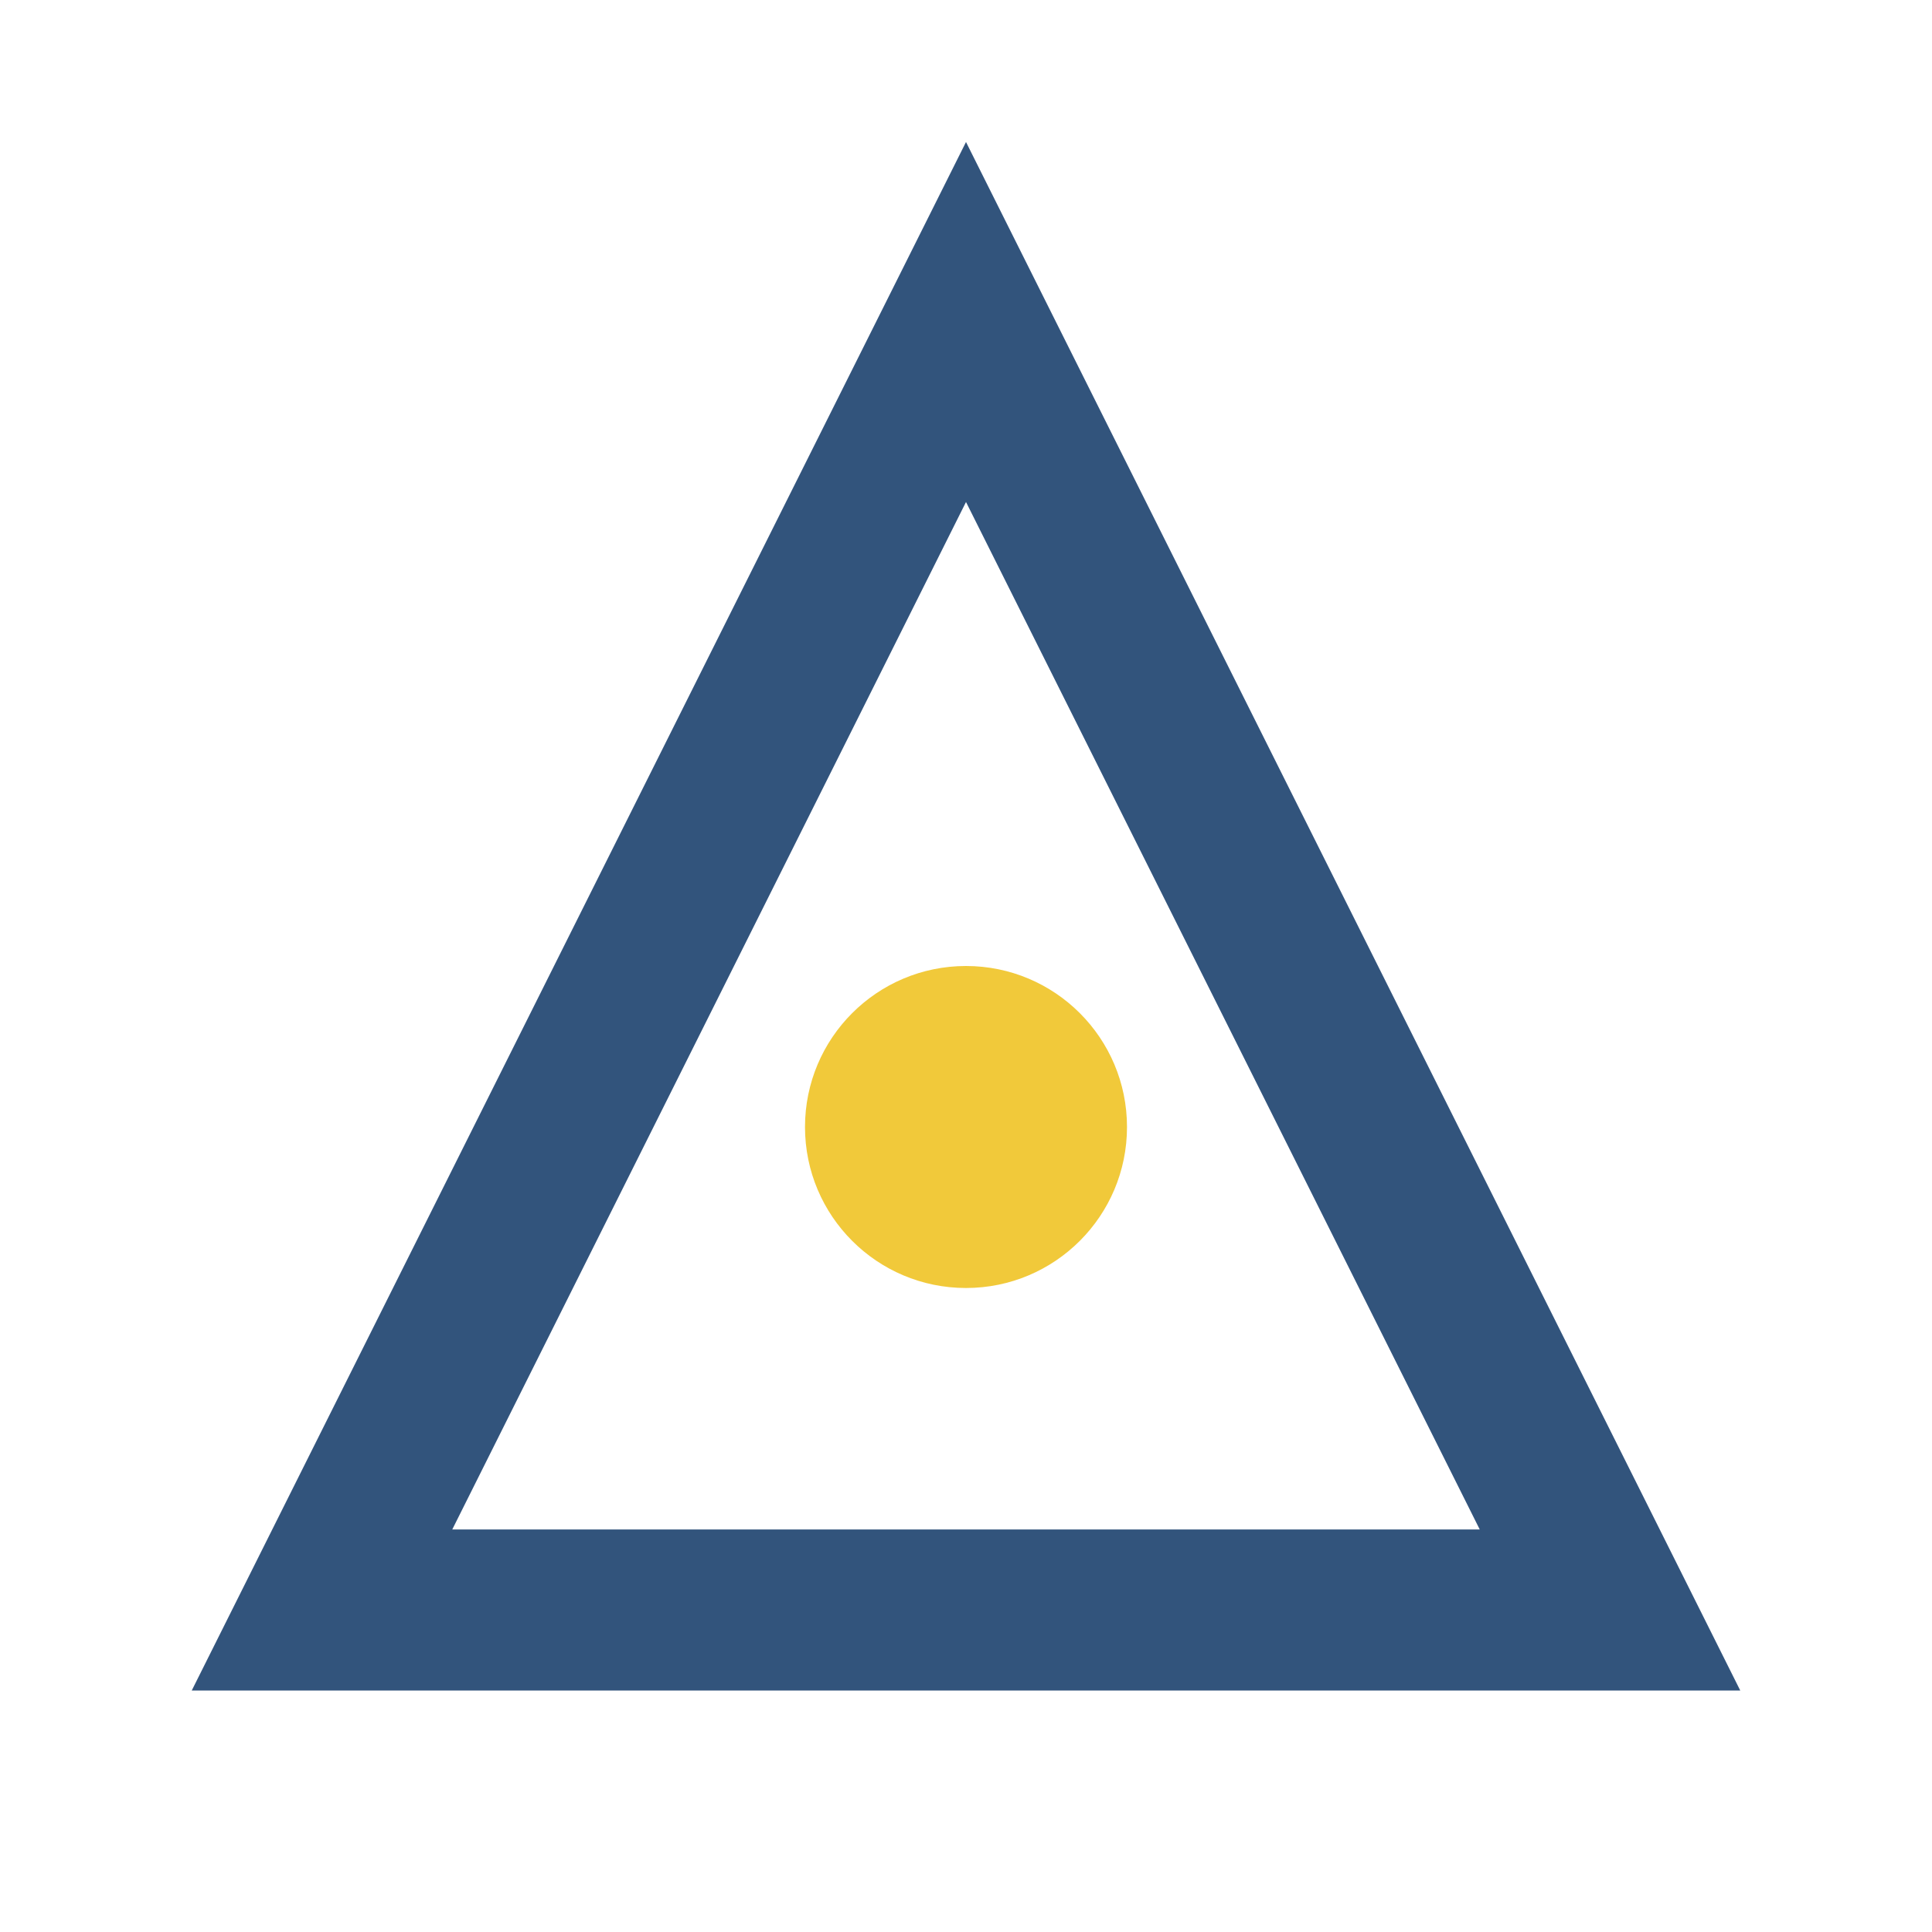 <?xml version="1.0" encoding="UTF-8"?>
<svg xmlns="http://www.w3.org/2000/svg" viewBox="0 0 24 24" width="32" height="32"><path d="M4 20l8-16 8 16z" fill="none" stroke="#32547C" stroke-width="2"/><circle cx="12" cy="14" r="2" fill="#F1C93A"/></svg>